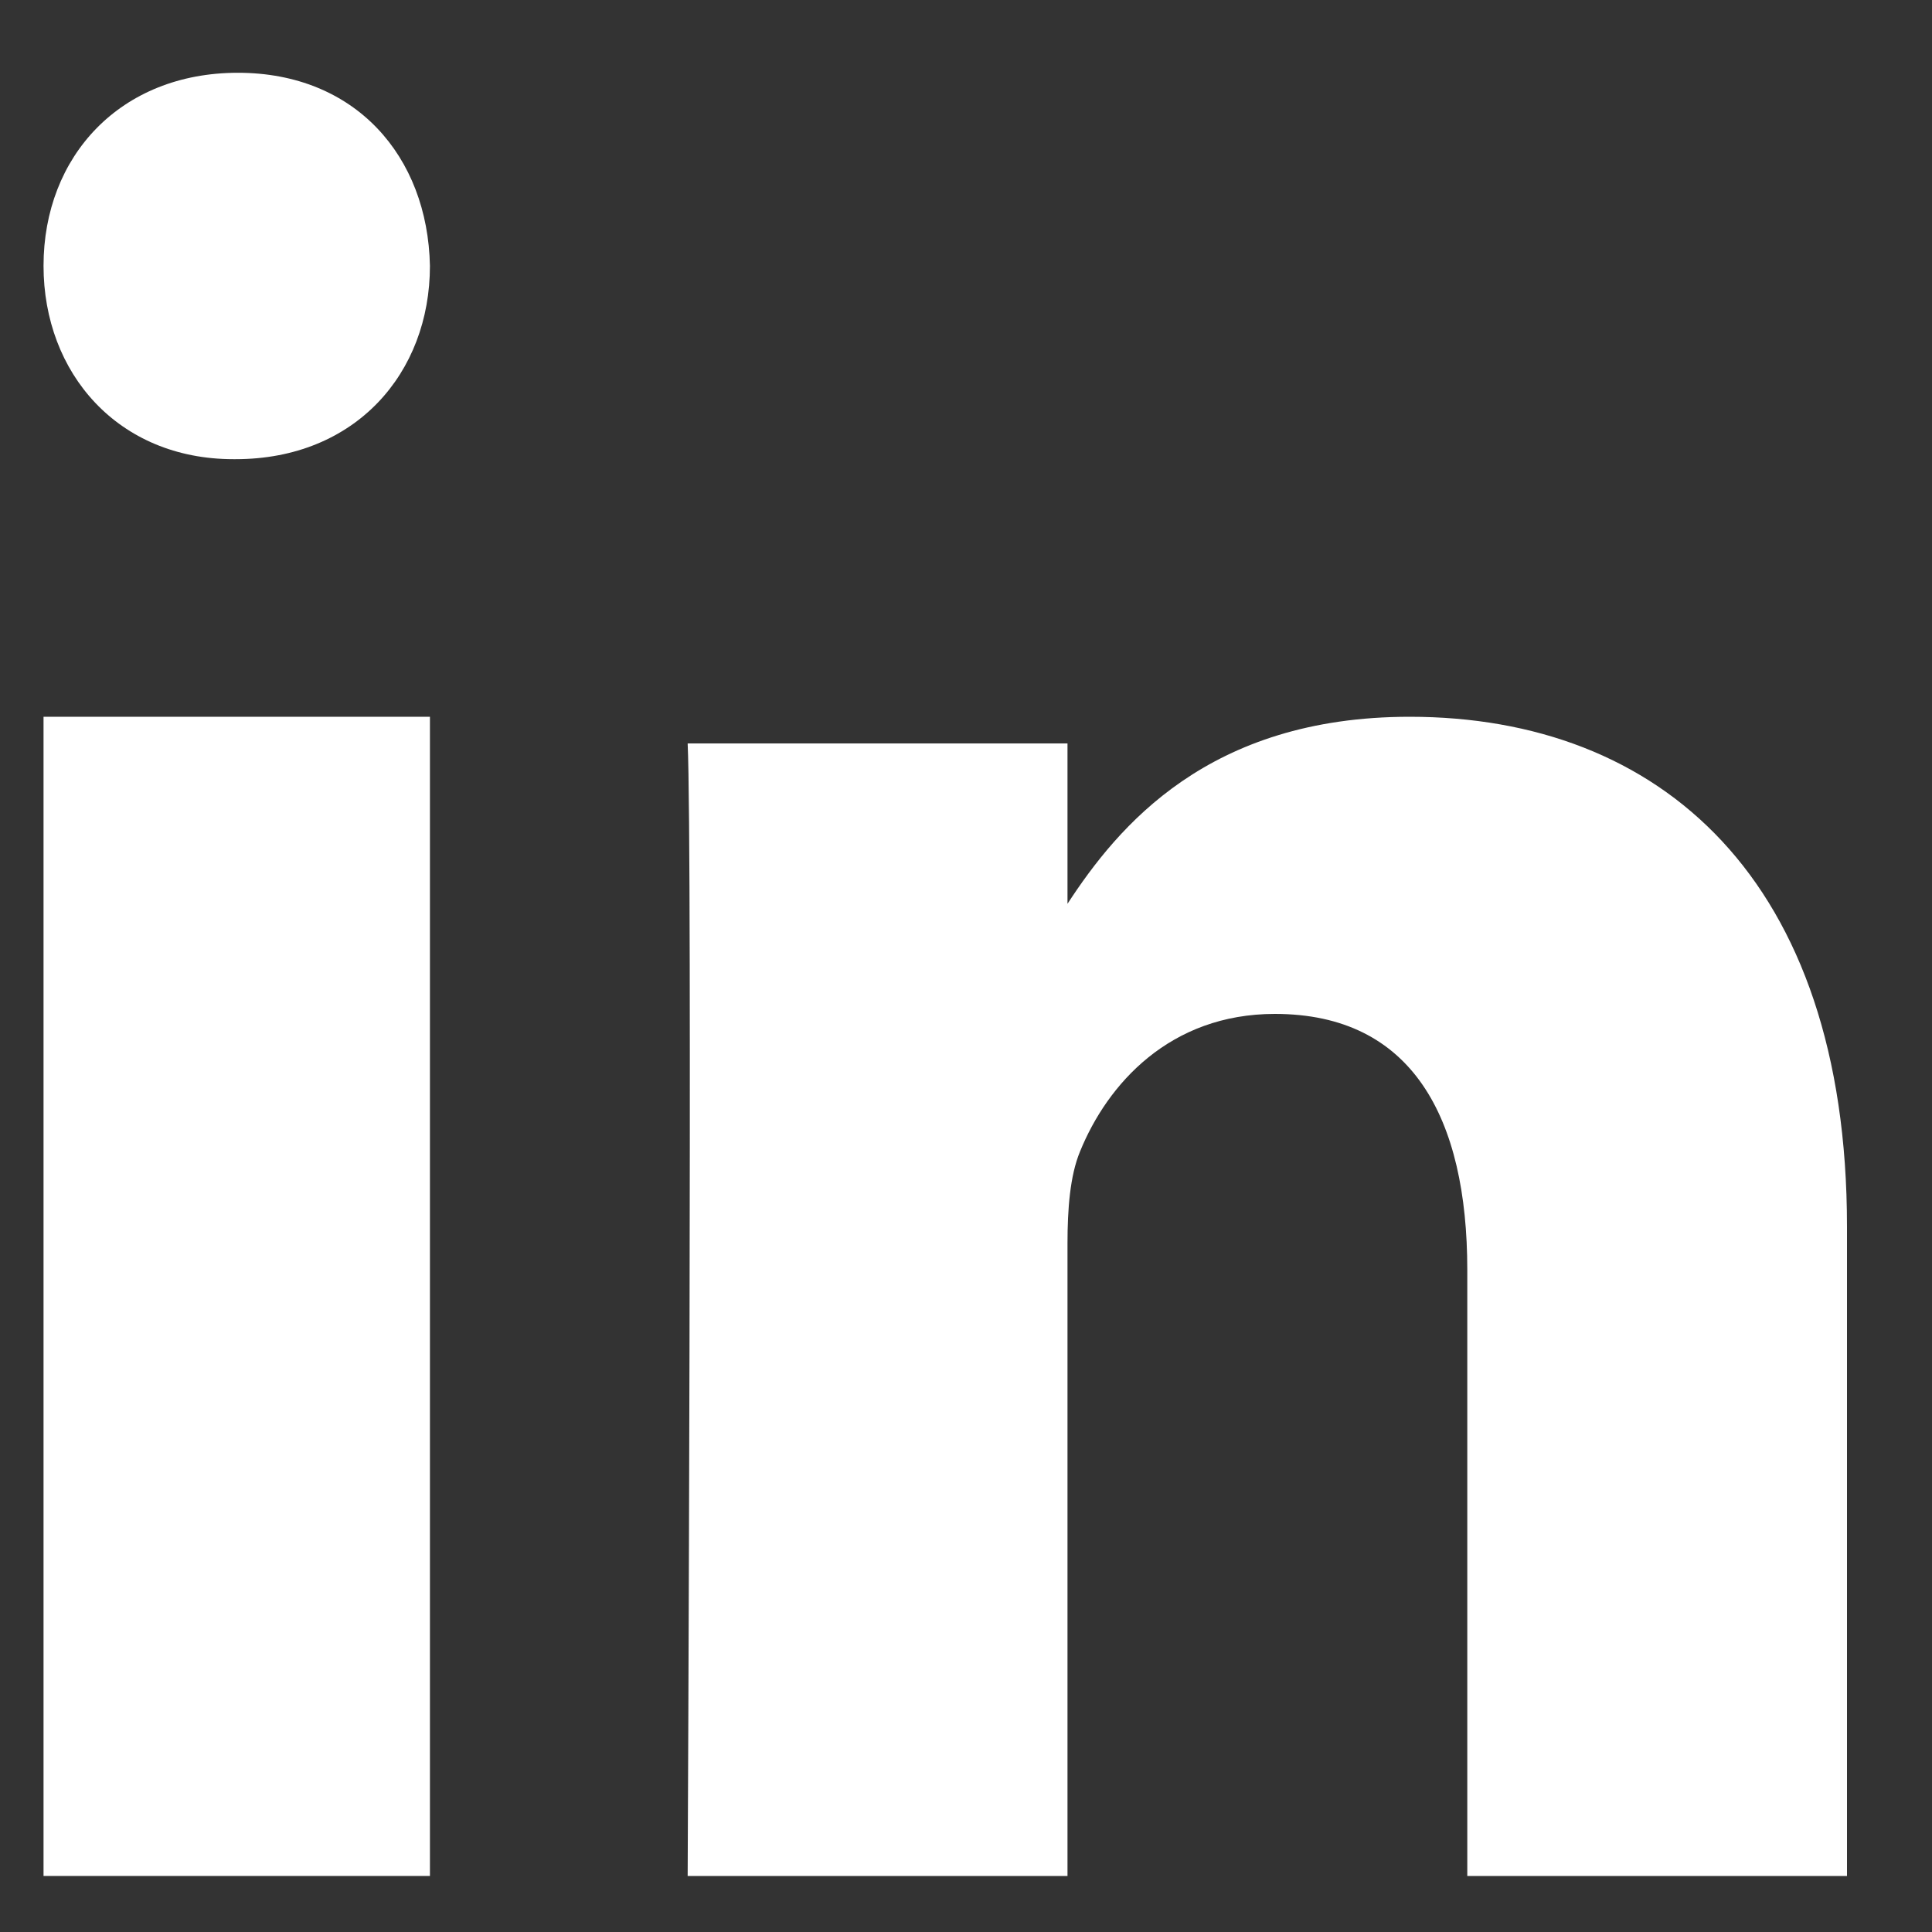 <svg width="15" height="15" viewBox="0 0 15 15" fill="none" xmlns="http://www.w3.org/2000/svg">
<rect x="0" y="0" width="15" height="15" fill="#333333" stroke="none"/>
<path fill-rule="evenodd" clip-rule="evenodd" d="M3.338 14.565H0.338V5.565H3.338V14.565Z" fill="white"/>
<path fill-rule="evenodd" clip-rule="evenodd" d="M1.829 3.565H1.812C0.917 3.565 0.338 2.898 0.338 2.064C0.338 1.213 0.934 0.565 1.847 0.565C2.759 0.565 3.321 1.213 3.338 2.064C3.338 2.898 2.759 3.565 1.829 3.565Z" fill="white"/>
<path fill-rule="evenodd" clip-rule="evenodd" d="M14.34 14.565H11.392V9.86C11.392 8.679 10.965 7.872 9.898 7.872C9.083 7.872 8.598 8.416 8.385 8.941C8.307 9.129 8.288 9.391 8.288 9.654V14.565H5.339C5.339 14.565 5.377 6.597 5.339 5.772H8.288V7.017C8.679 6.418 9.38 5.565 10.945 5.565C12.886 5.565 14.34 6.822 14.34 9.523L14.34 14.565Z" fill="white"/>
</svg>
